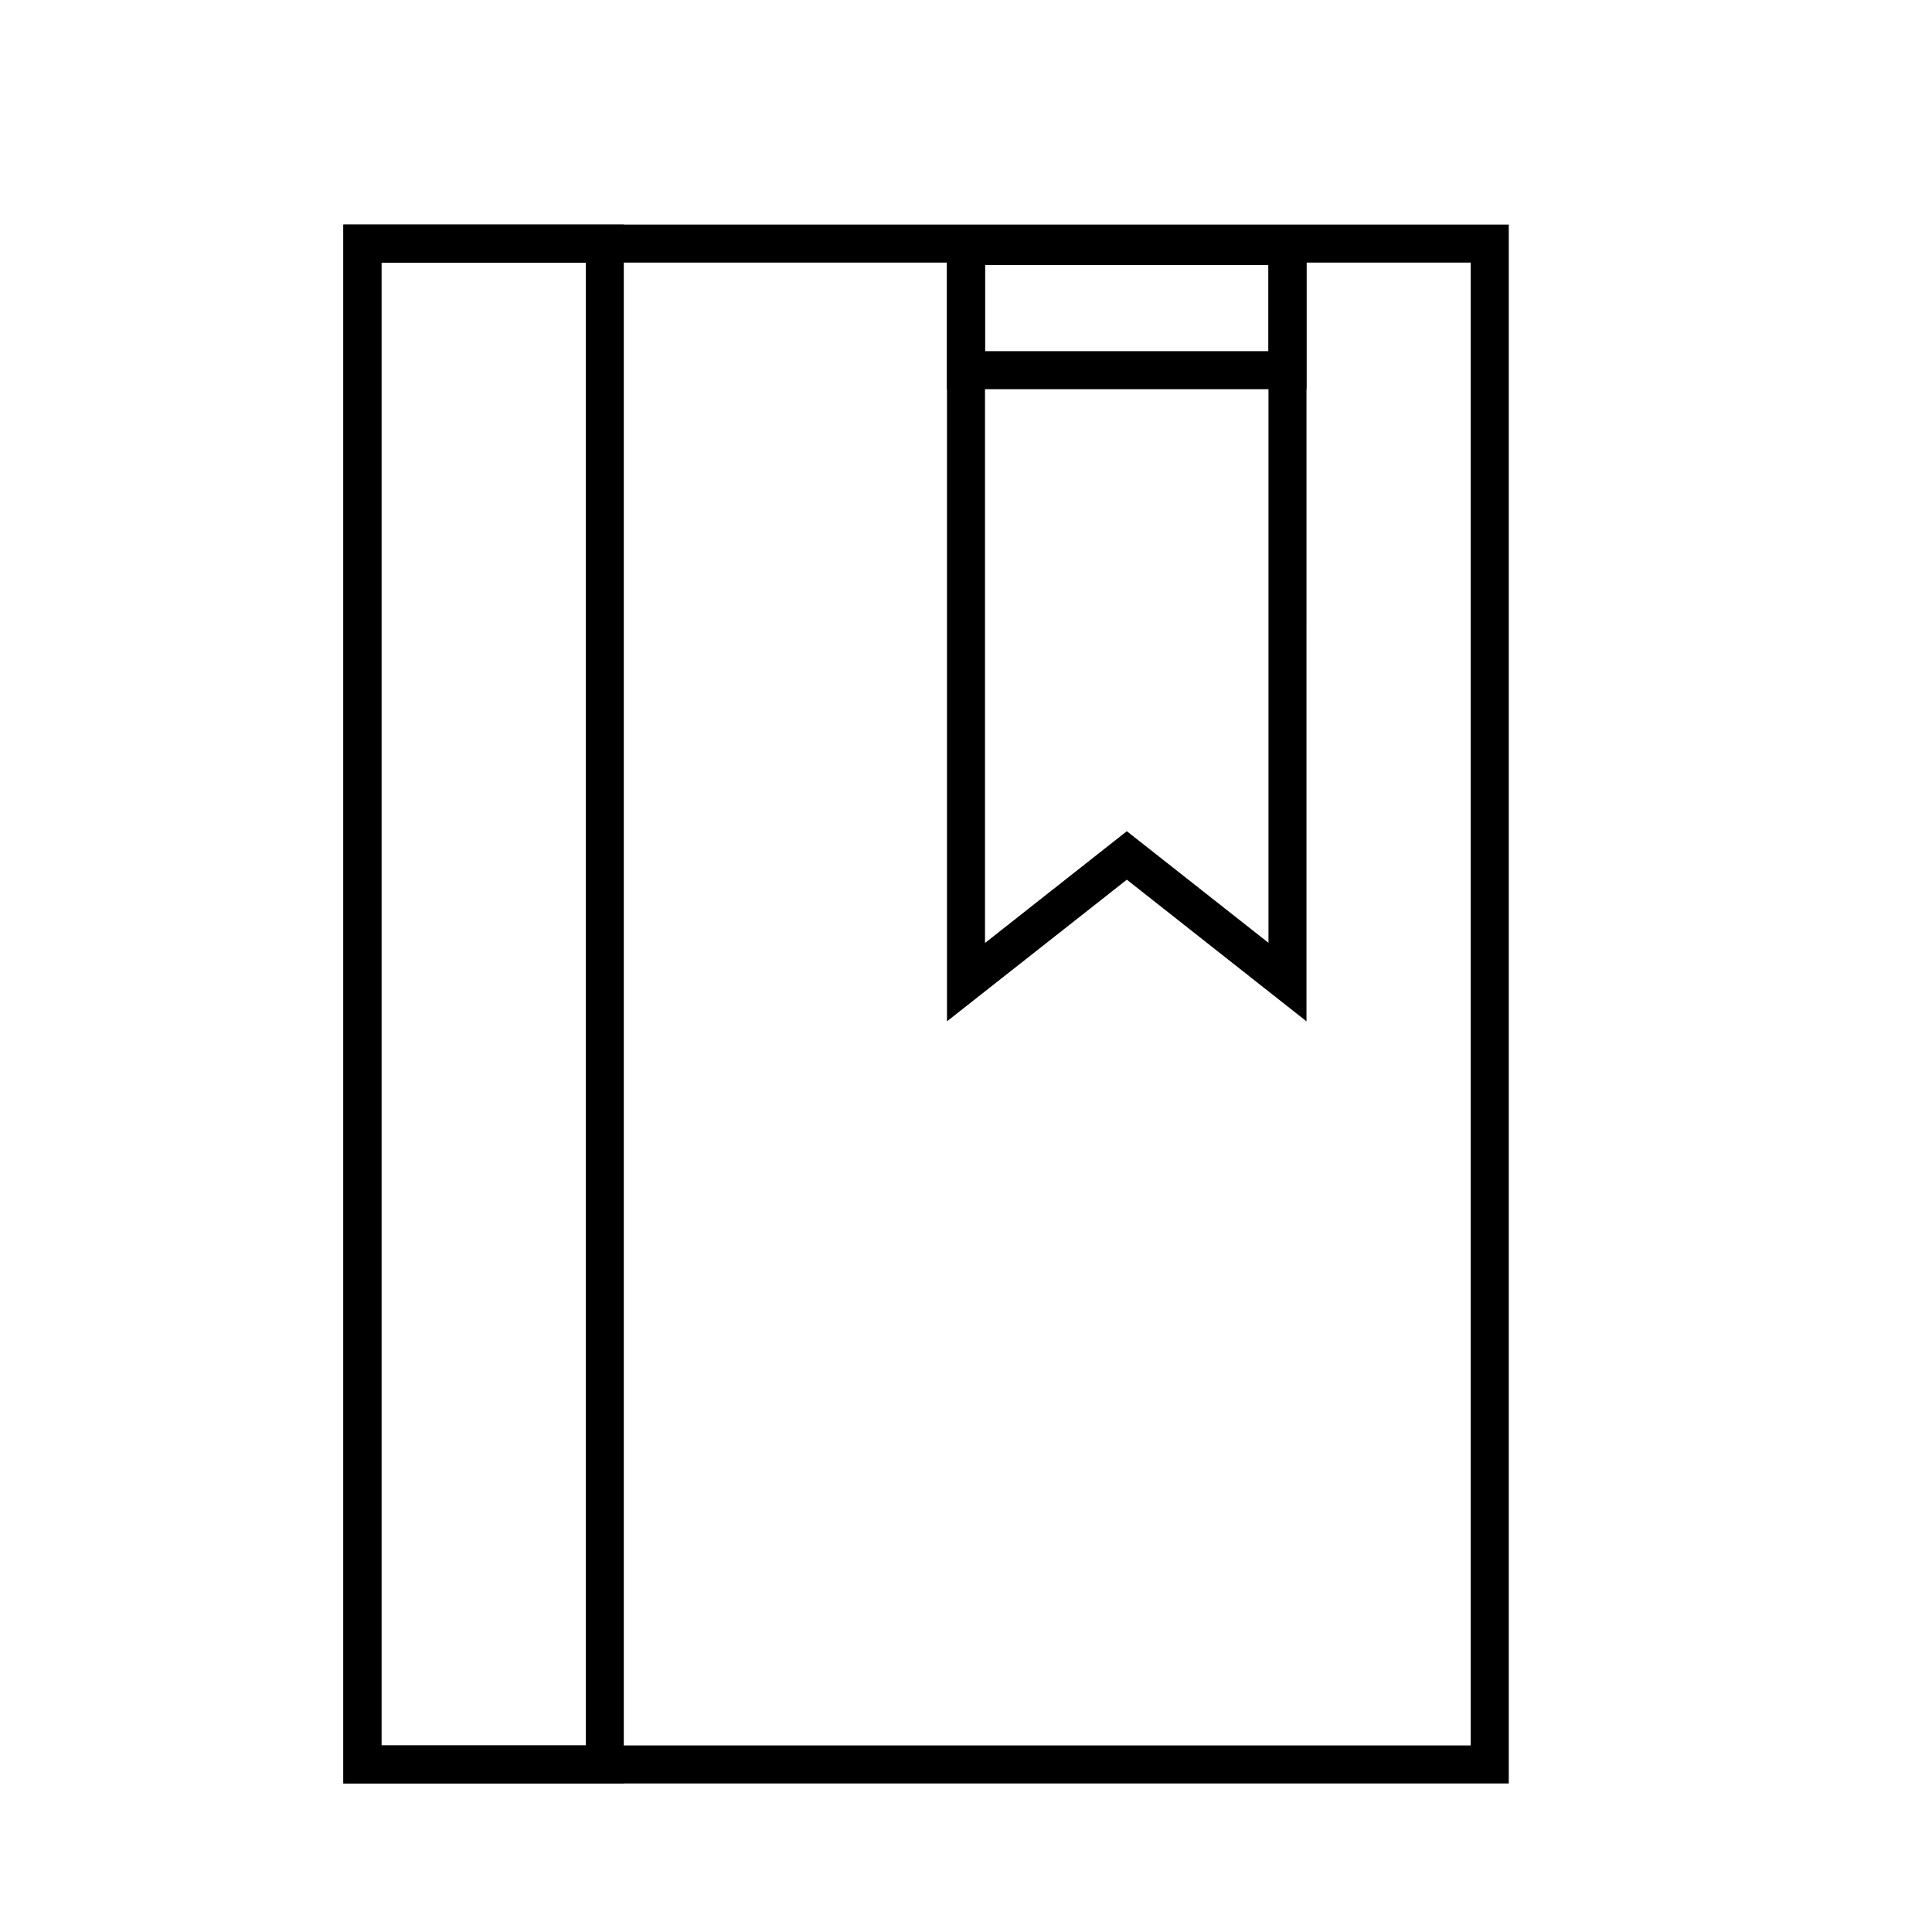 <?xml version="1.0" encoding="UTF-8"?>
<!-- Uploaded to: ICON Repo, www.svgrepo.com, Generator: ICON Repo Mixer Tools -->
<svg fill="#000000" width="800px" height="800px" version="1.1" viewBox="144 144 512 512" xmlns="http://www.w3.org/2000/svg">
 <g>
  <path d="m543.84 616.64h-308.84v-413.12h308.84zm-298.76-10.078h288.68v-392.97h-288.68z"/>
  <path d="m309.31 616.64h-74.312v-413.12h74.312zm-64.234-10.078h54.16v-392.97h-54.16z"/>
  <path d="m490.23 414.66-47.609-37.535-47.66 37.535v-210.49h95.27zm-47.609-50.383 37.535 29.574v-179.61h-75.121v179.66z"/>
  <path d="m490.23 247.14h-95.27v-42.977h95.27zm-85.195-10.078h75.121v-22.824h-75.121z"/>
 </g>
</svg>